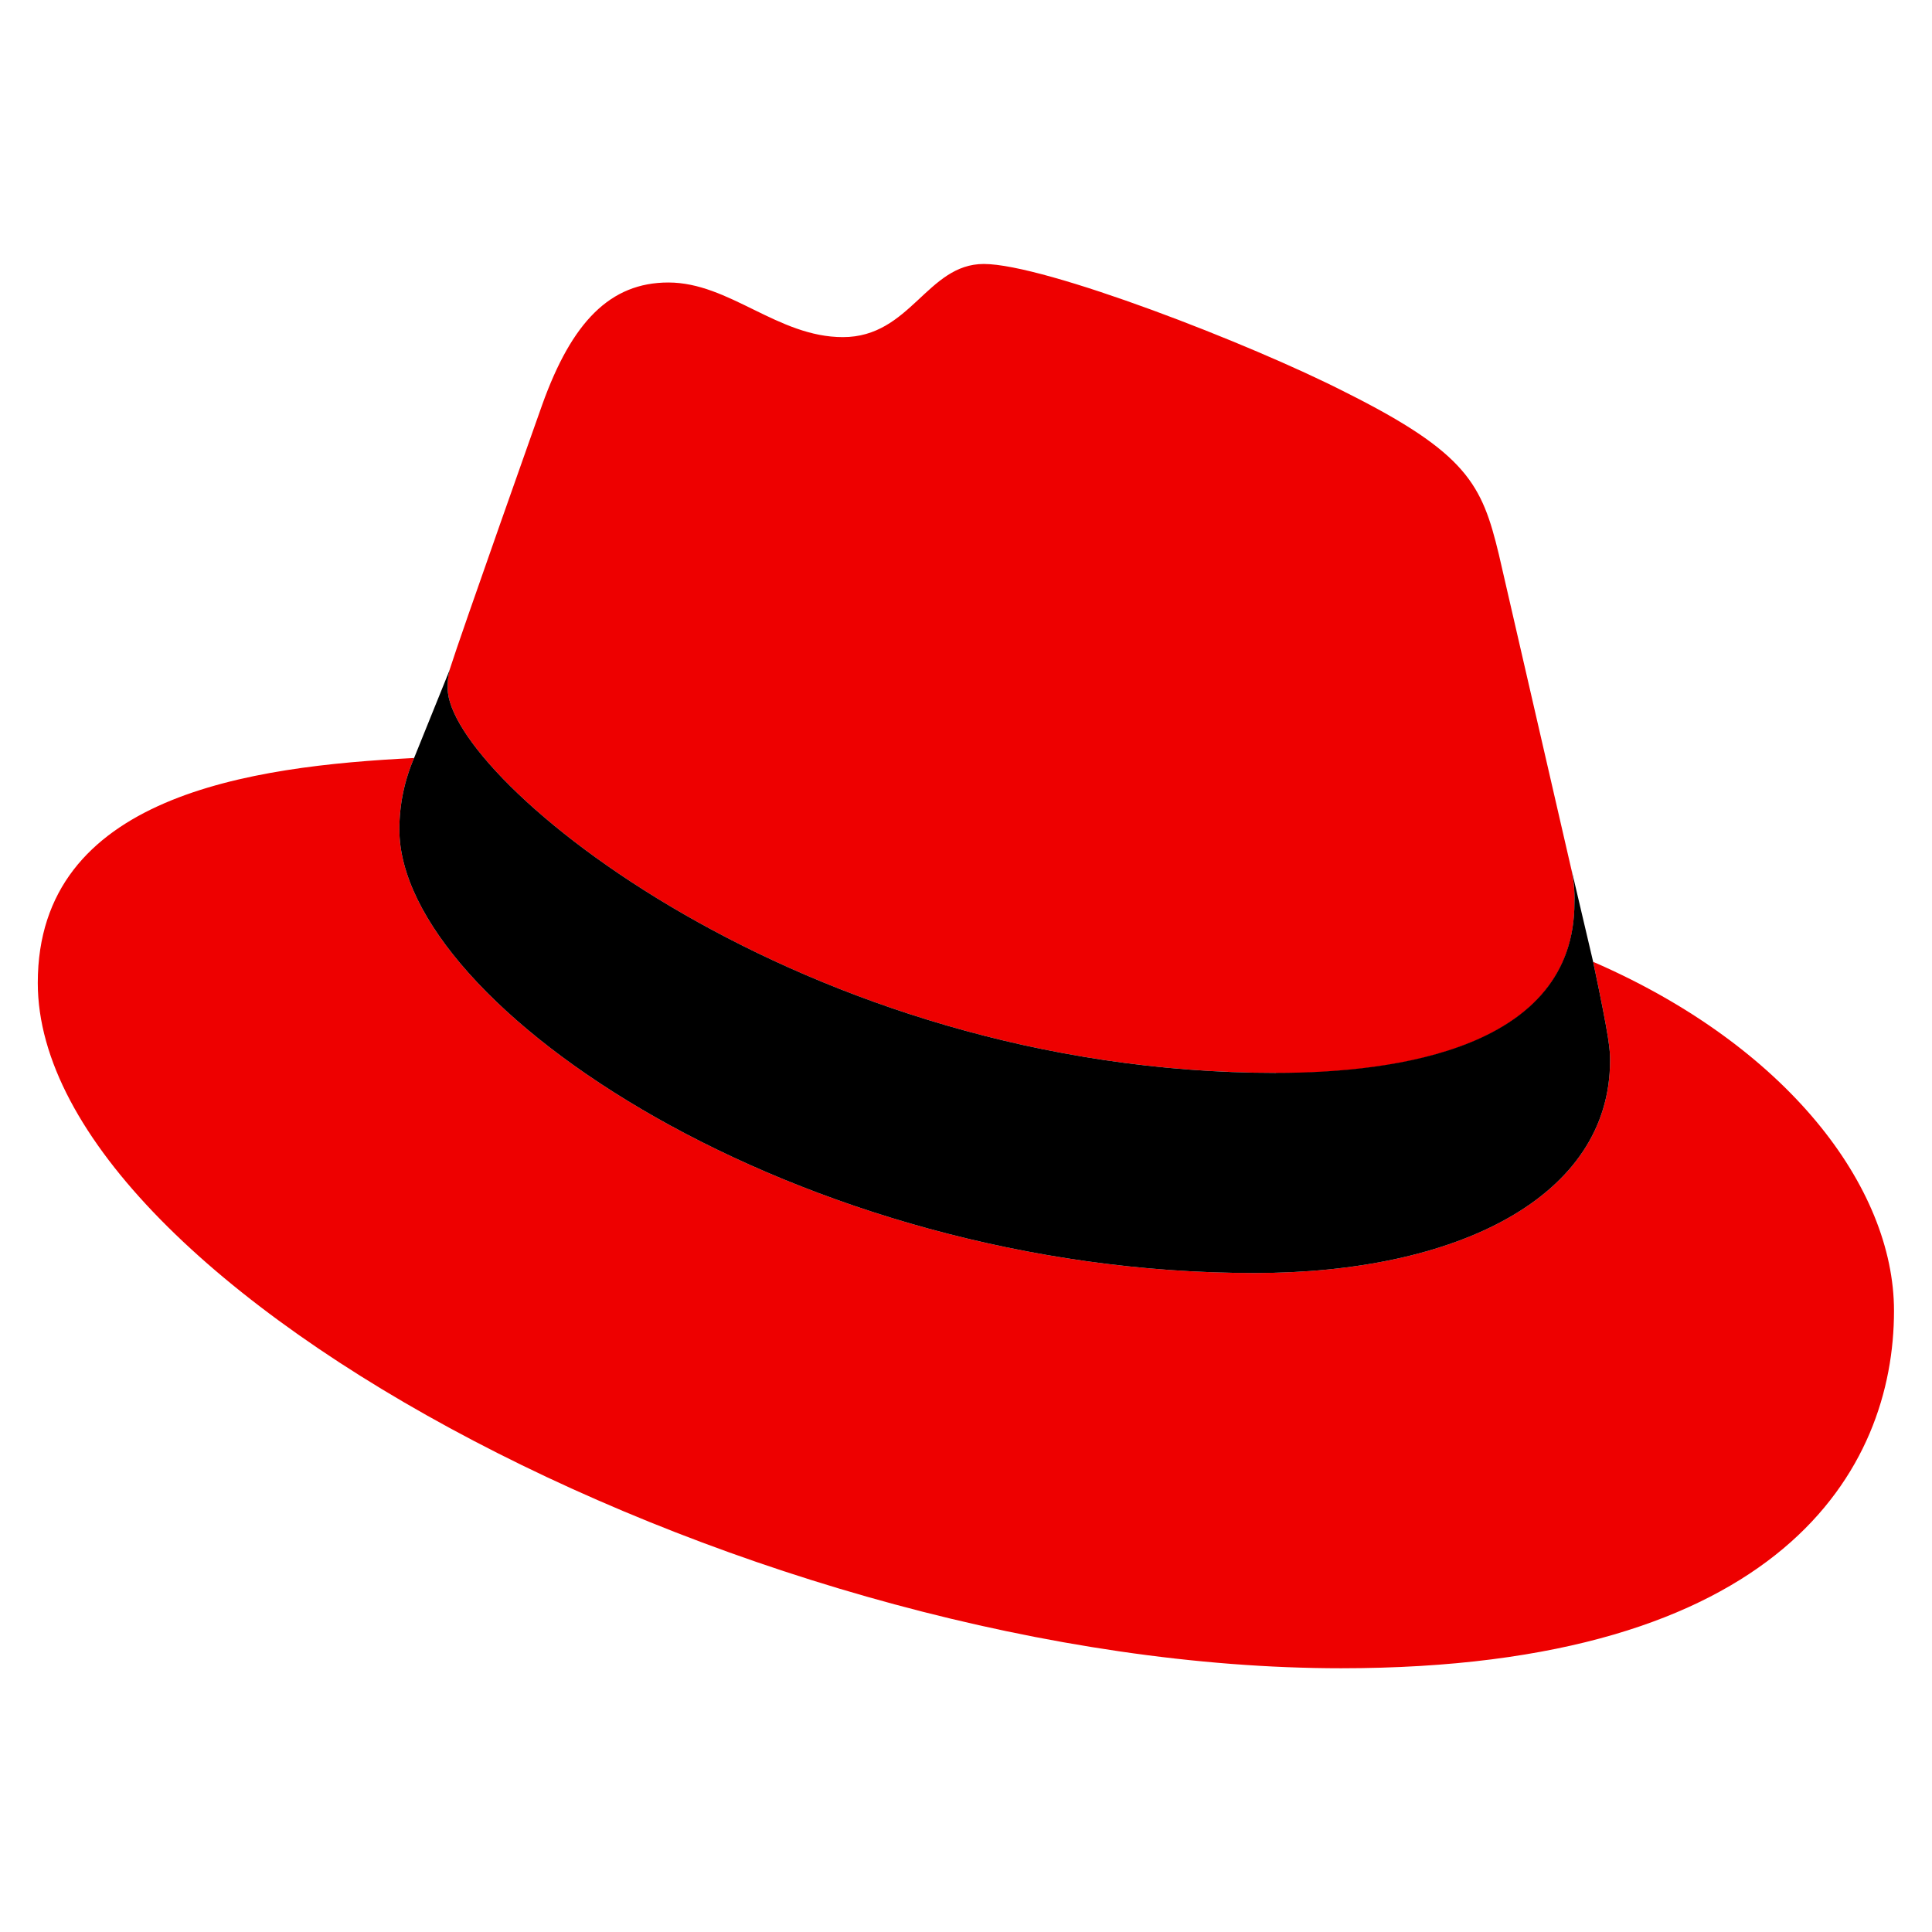 <svg xmlns="http://www.w3.org/2000/svg" xmlns:xlink="http://www.w3.org/1999/xlink" width="1080" zoomAndPan="magnify" viewBox="0 0 810 810" height="1080" preserveAspectRatio="xMidYMid meet" version="1.0"><defs><clipPath id="d522674938"><path d="M 15.809 110.672 L 794.309 110.672 L 794.309 699.422 L 15.809 699.422 Z M 15.809 110.672 " clip-rule="nonzero"/></clipPath></defs><g clip-path="url(#d522674938)"><path fill="#ee0000" d="M 534.945 449.98 C 586.09 449.98 660.094 439.43 660.094 378.598 C 660.242 373.898 659.816 369.203 658.828 364.613 L 628.367 232.309 C 621.336 203.195 615.16 189.988 564.055 164.438 C 524.398 144.16 438.008 110.672 412.457 110.672 C 388.664 110.672 381.754 141.34 353.379 141.34 C 326.07 141.34 305.789 118.441 280.234 118.441 C 255.707 118.441 239.723 135.16 227.375 169.547 C 227.375 169.547 192.992 266.527 188.574 280.594 C 187.875 283.176 187.57 285.852 187.676 288.523 C 187.676 326.223 336.086 449.816 534.945 449.816 M 667.945 403.289 C 675.016 436.777 675.016 440.289 675.016 444.707 C 675.016 501.945 610.664 533.715 526.074 533.715 C 334.902 533.836 167.438 421.809 167.438 347.766 C 167.426 337.461 169.527 327.262 173.609 317.797 C 104.844 321.234 15.84 333.496 15.84 412.082 C 15.84 540.785 320.797 699.422 562.258 699.422 C 747.379 699.422 794.07 615.688 794.07 549.574 C 794.07 497.57 749.098 438.531 668.027 403.289 " fill-opacity="1" fill-rule="nonzero"/></g><path fill="#000000" d="M 667.945 403.289 C 675.016 436.777 675.016 440.289 675.016 444.707 C 675.016 501.945 610.664 533.715 526.074 533.715 C 334.902 533.836 167.438 421.809 167.438 347.766 C 167.426 337.461 169.527 327.262 173.609 317.797 L 188.574 280.758 C 187.891 283.289 187.586 285.906 187.676 288.523 C 187.676 326.223 336.086 449.816 534.945 449.816 C 586.09 449.816 660.09 439.27 660.09 378.43 C 660.242 373.734 659.816 369.039 658.828 364.449 Z M 667.945 403.289 " fill-opacity="1" fill-rule="nonzero"/></svg>